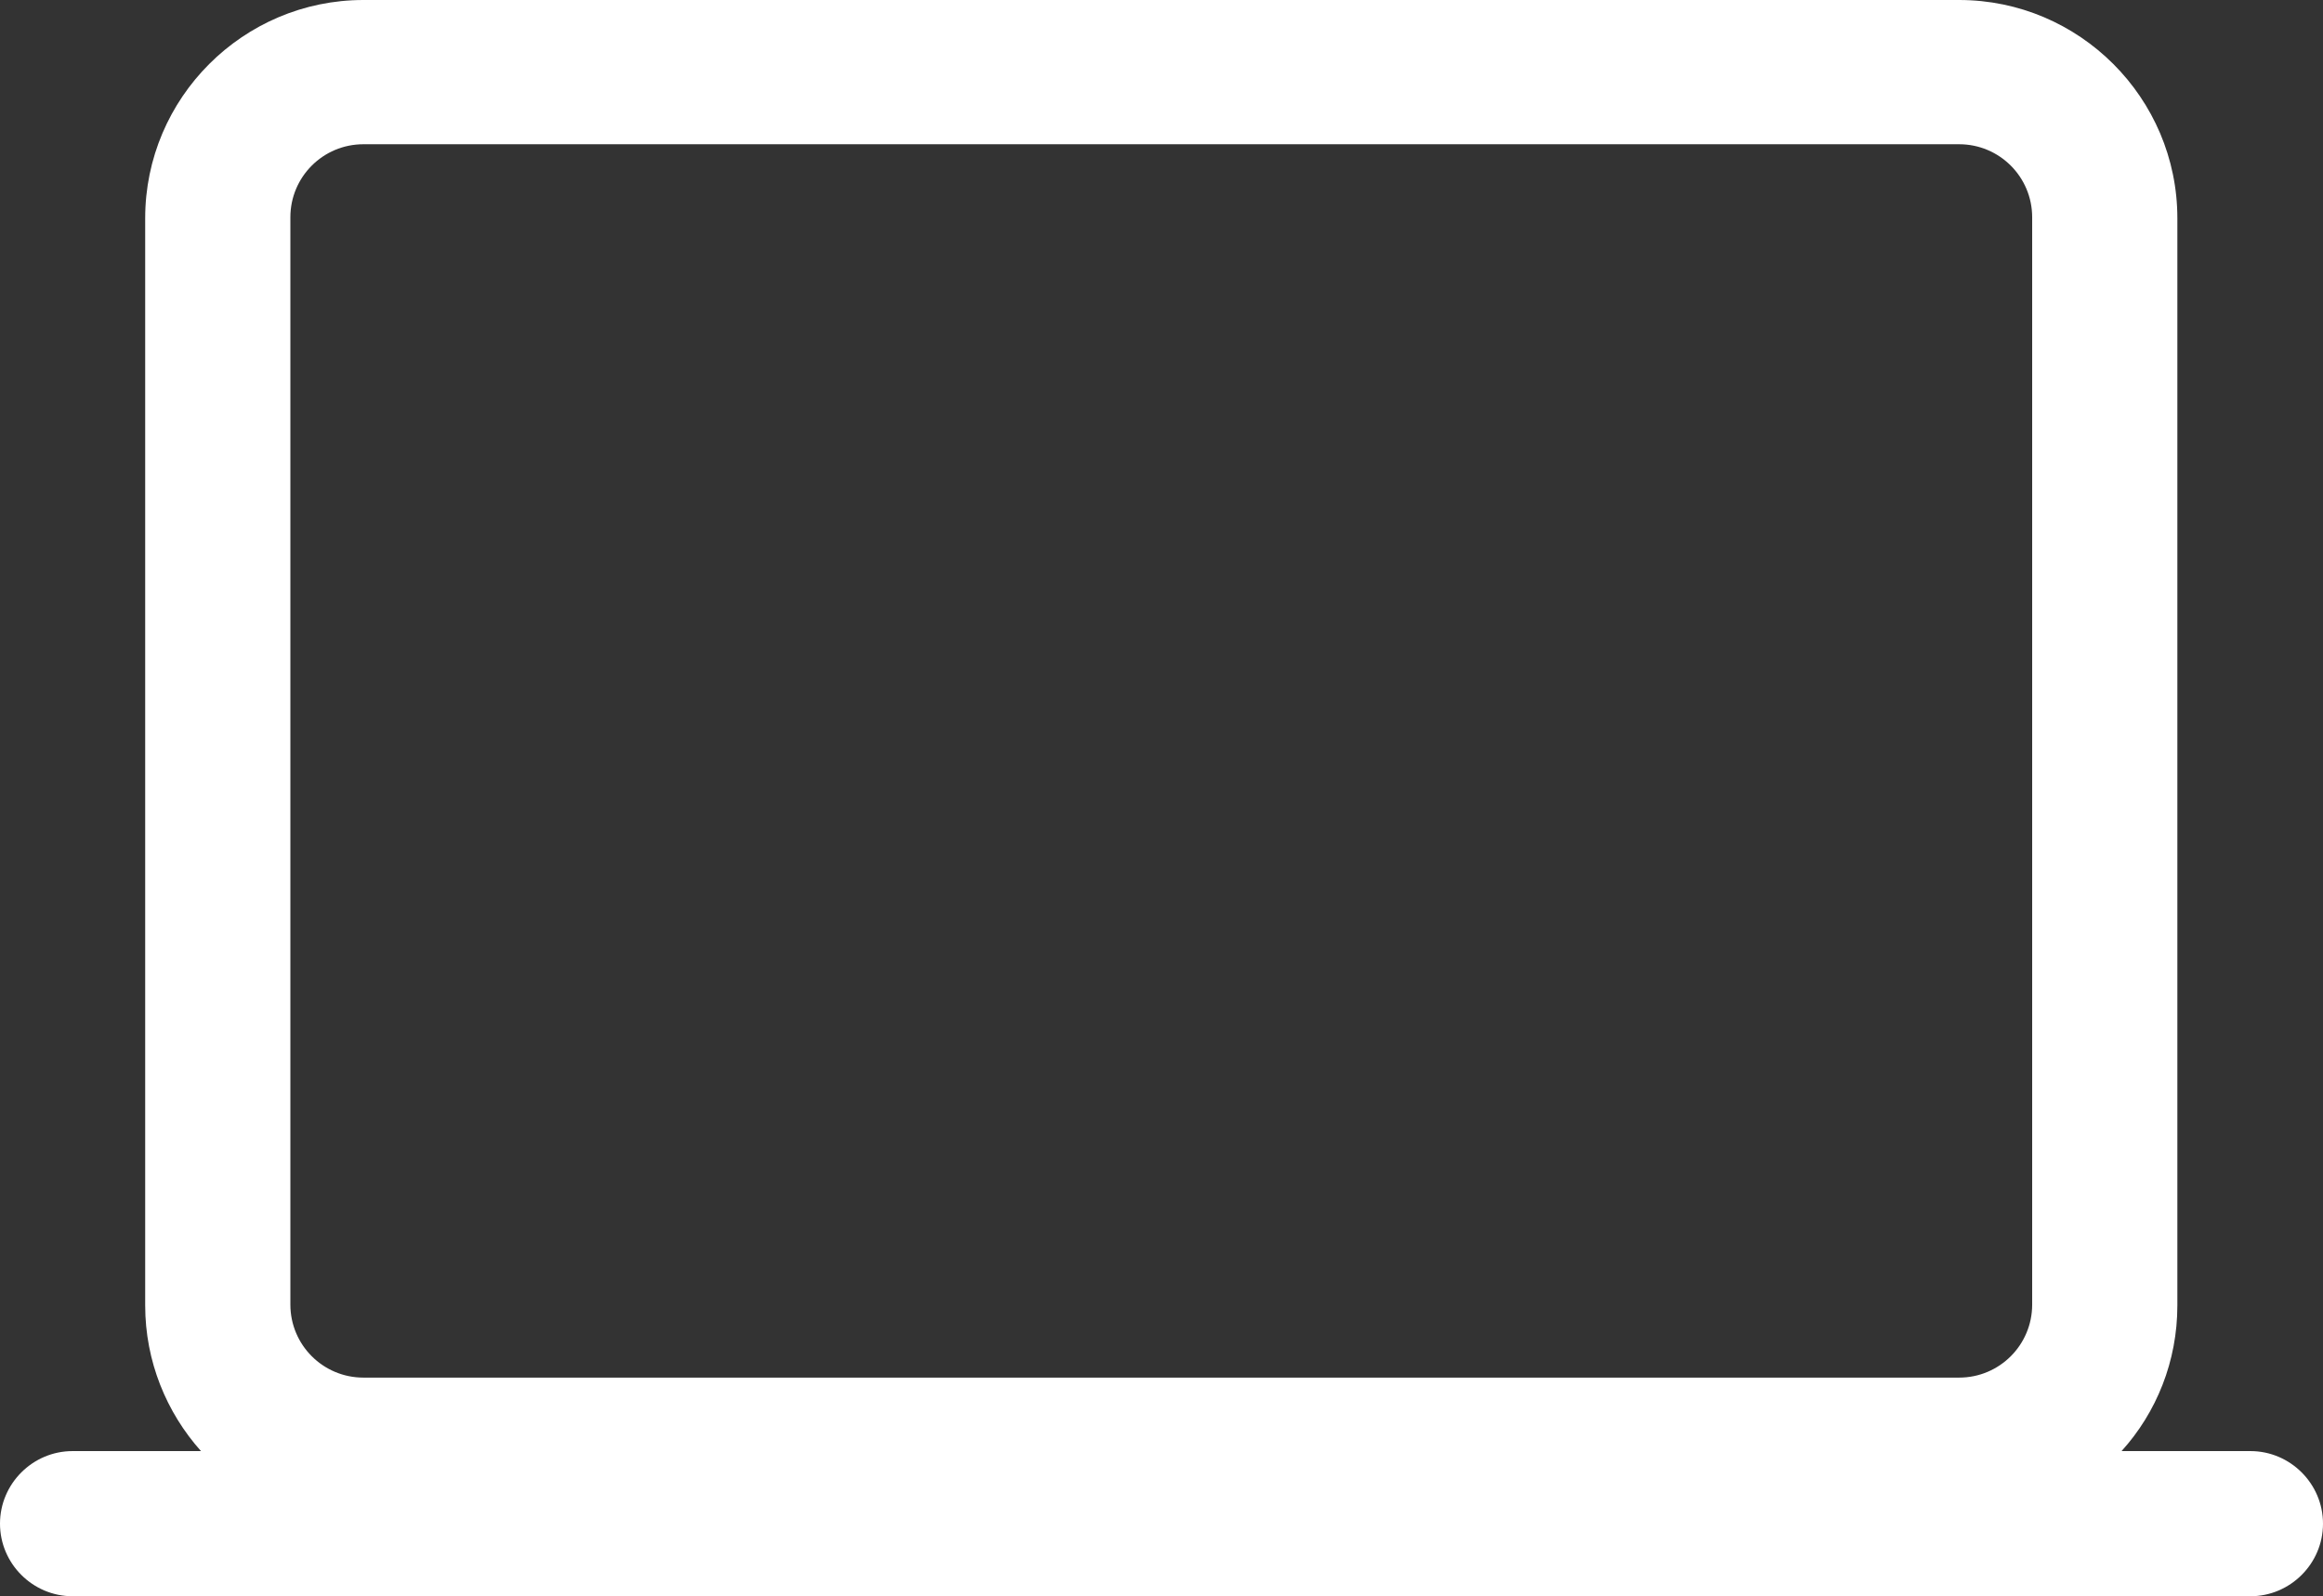 <?xml version="1.0" encoding="utf-8"?>
<!-- Generator: Adobe Illustrator 27.9.0, SVG Export Plug-In . SVG Version: 6.00 Build 0)  -->
<svg version="1.1" id="Layer_1" xmlns="http://www.w3.org/2000/svg" xmlns:xlink="http://www.w3.org/1999/xlink" x="0px" y="0px"
	 viewBox="0 0 512 351.9" style="enable-background:new 0 0 512 351.9;" xml:space="preserve">
<rect x="0" y="0" width="512" height="351.9" fill="#333333" stroke="none"/>
<style type="text/css">
	.st0{fill:#FFFFFF;}
</style>
<g id="Layer_2_00000144299389352406244830000010918309973327078836_">
	<path class="st0" d="M496,319.9h-28.4c7.7-8.5,12.3-19.8,12.3-32.1V48.1c0-26.5-21.6-48.1-48.1-48.1H80.1C53.6,0,32,21.6,32,48.1
		v239.7c0,12.3,4.7,23.6,12.3,32.1H16c-8.8,0-16,7.2-16,16c0,8.8,7.2,16,16,16h480c8.8,0,16-7.2,16-16S504.8,319.9,496,319.9
		L496,319.9z M447.9,287.6c0,8.9-7.2,16.1-16.1,16.1H80.1c-8.9,0-16.1-7.2-16.1-16.1V47.9c0-8.9,7.2-16.1,16.1-16.1h351.7
		c8.9,0,16.1,7.2,16.1,16.1V287.6z"/>
</g>
</svg>
